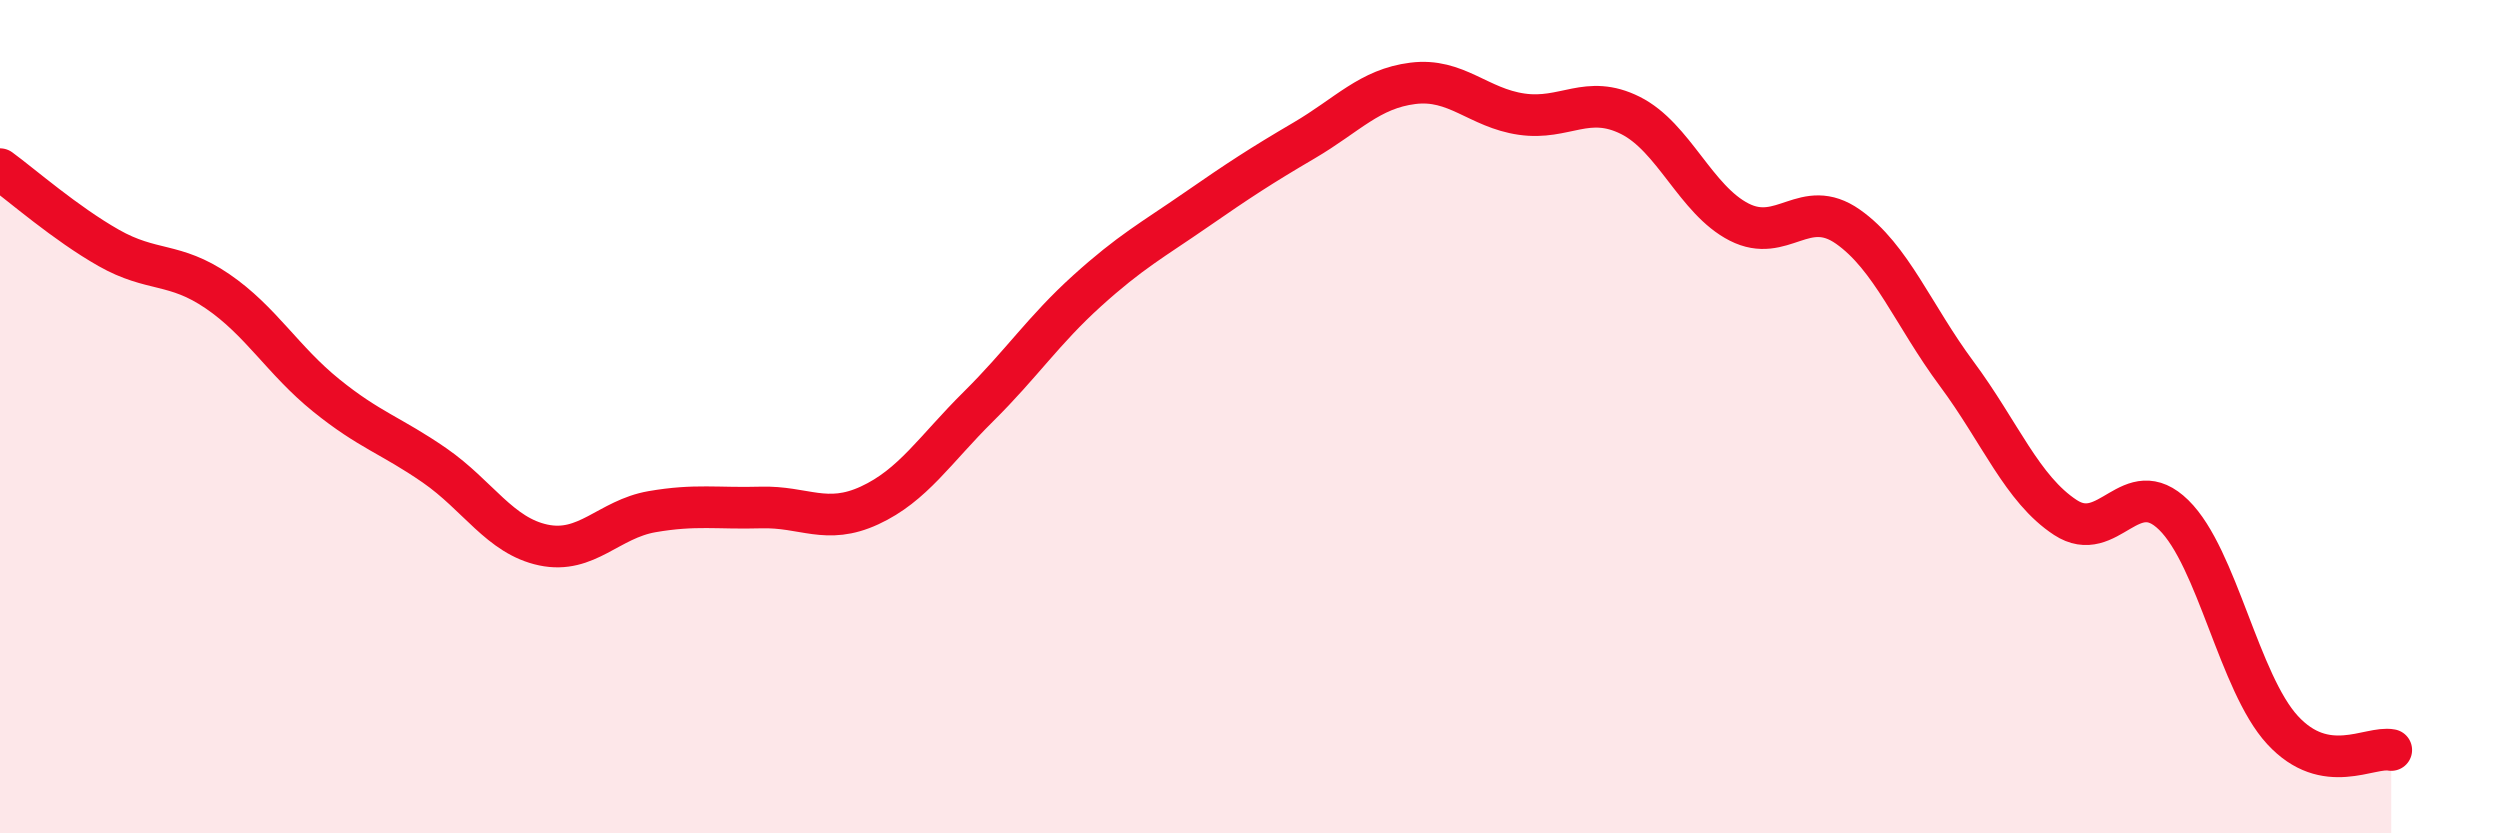 
    <svg width="60" height="20" viewBox="0 0 60 20" xmlns="http://www.w3.org/2000/svg">
      <path
        d="M 0,4.06 C 0.52,4.44 1.57,5.36 2.61,5.95 C 3.65,6.54 4.18,6.28 5.22,6.99 C 6.26,7.7 6.79,8.65 7.83,9.49 C 8.87,10.33 9.39,10.45 10.43,11.17 C 11.47,11.89 12,12.86 13.04,13.08 C 14.08,13.3 14.61,12.46 15.65,12.28 C 16.69,12.1 17.22,12.21 18.26,12.18 C 19.3,12.15 19.83,12.61 20.87,12.13 C 21.91,11.65 22.44,10.79 23.48,9.76 C 24.52,8.73 25.05,7.92 26.09,6.98 C 27.13,6.04 27.66,5.76 28.7,5.04 C 29.74,4.32 30.26,3.98 31.3,3.37 C 32.34,2.76 32.87,2.13 33.91,2 C 34.95,1.87 35.48,2.59 36.52,2.74 C 37.56,2.89 38.09,2.25 39.13,2.77 C 40.17,3.29 40.7,4.8 41.74,5.33 C 42.78,5.86 43.31,4.71 44.35,5.44 C 45.39,6.17 45.92,7.57 46.96,8.97 C 48,10.37 48.53,11.74 49.57,12.42 C 50.61,13.1 51.13,11.34 52.17,12.36 C 53.21,13.38 53.74,16.39 54.78,17.52 C 55.82,18.65 56.87,17.9 57.39,18L57.39 20L0 20Z"
        fill="#EB0A25"
        opacity="0.1"
        stroke-linecap="round"
        stroke-linejoin="round"
      />
      <path
        d="M 0,4.06 C 0.52,4.44 1.57,5.36 2.61,5.95 C 3.65,6.54 4.18,6.28 5.22,6.99 C 6.26,7.7 6.79,8.65 7.83,9.49 C 8.87,10.33 9.39,10.45 10.43,11.17 C 11.47,11.89 12,12.86 13.04,13.08 C 14.08,13.3 14.61,12.46 15.65,12.28 C 16.69,12.1 17.22,12.21 18.26,12.18 C 19.3,12.15 19.83,12.61 20.87,12.13 C 21.91,11.65 22.44,10.79 23.48,9.76 C 24.52,8.73 25.05,7.92 26.09,6.98 C 27.13,6.04 27.66,5.76 28.7,5.04 C 29.74,4.32 30.26,3.98 31.3,3.37 C 32.34,2.76 32.87,2.13 33.91,2 C 34.95,1.87 35.48,2.59 36.52,2.74 C 37.56,2.89 38.09,2.25 39.13,2.77 C 40.17,3.29 40.7,4.8 41.74,5.33 C 42.78,5.86 43.31,4.71 44.35,5.44 C 45.39,6.17 45.92,7.57 46.96,8.97 C 48,10.37 48.53,11.74 49.57,12.42 C 50.61,13.1 51.13,11.34 52.17,12.36 C 53.21,13.38 53.74,16.39 54.78,17.52 C 55.82,18.65 56.87,17.9 57.39,18"
        stroke="#EB0A25"
        stroke-width="1"
        fill="none"
        stroke-linecap="round"
        stroke-linejoin="round"
      />
    </svg>
  